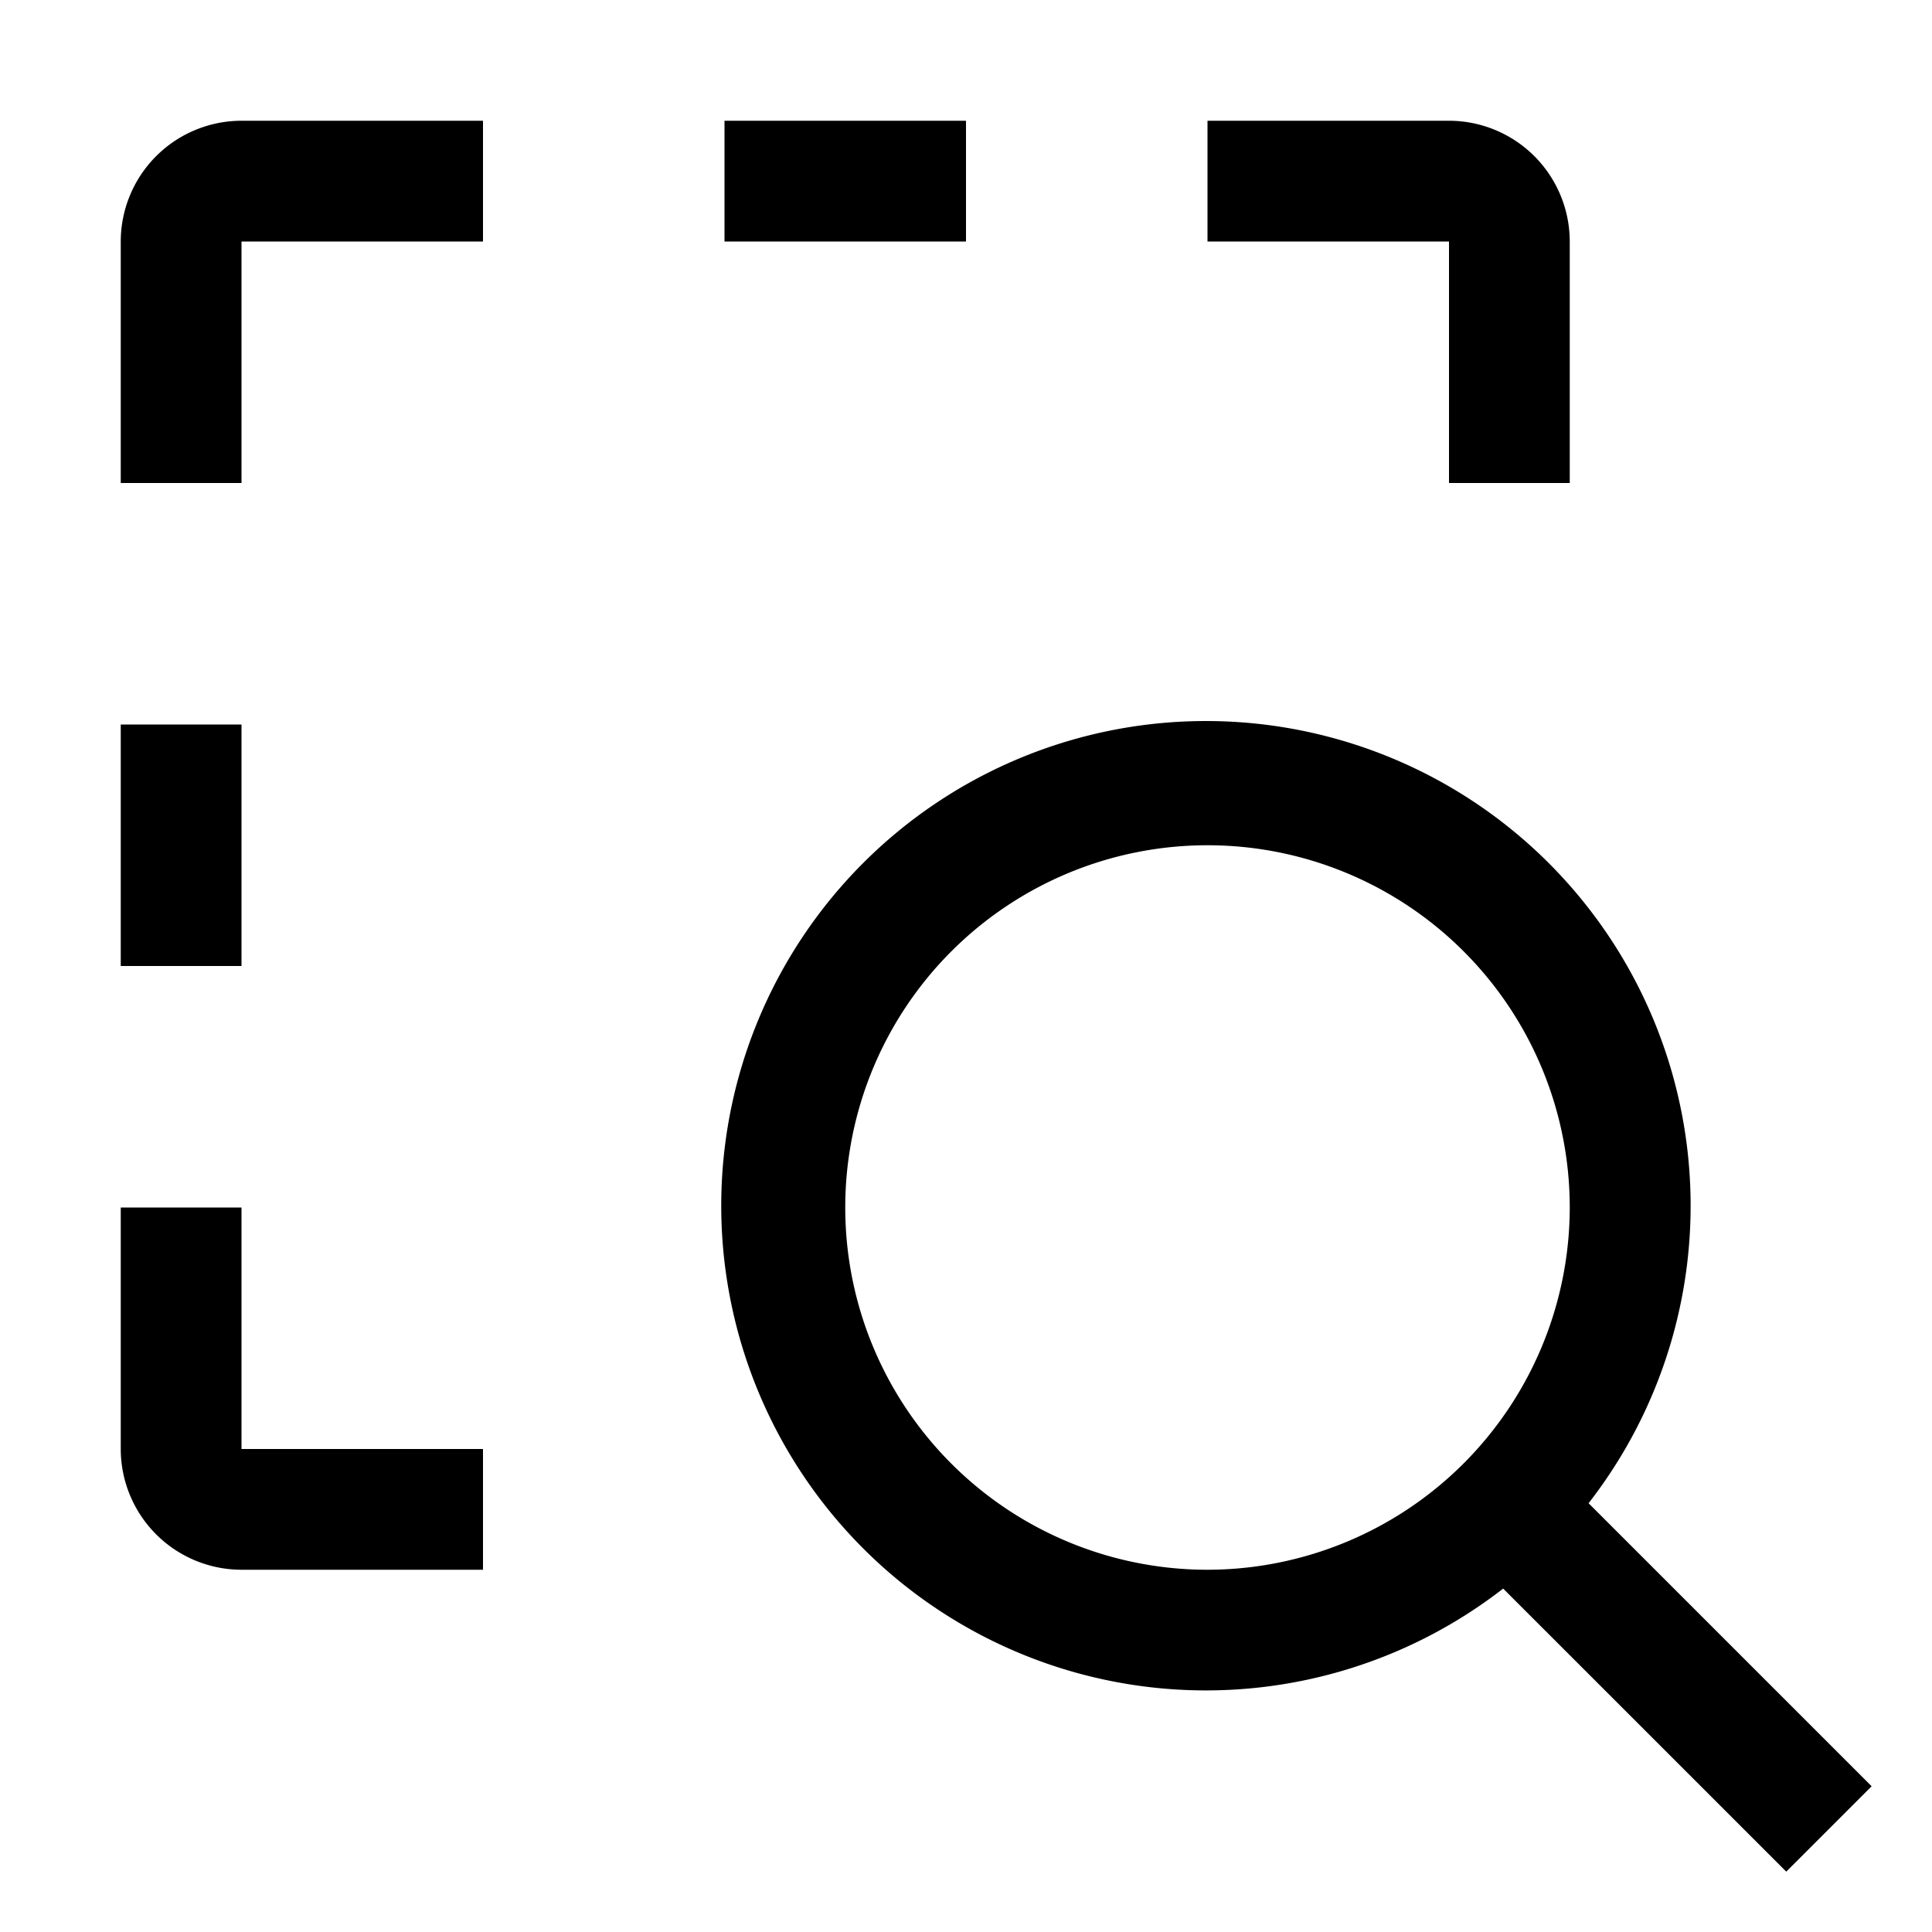 <?xml version="1.0" encoding="utf-8"?>
<!-- Generator: www.svgicons.com -->
<svg xmlns="http://www.w3.org/2000/svg" width="800" height="800" viewBox="0 0 32 32">
<path fill="currentColor" d="m31 29.586l-4.688-4.688a8.028 8.028 0 1 0-1.415 1.414L29.586 31zM20 26a6 6 0 1 1 6-6a6.007 6.007 0 0 1-6 6M8 26H4a2.002 2.002 0 0 1-2-2v-4h2v4h4zM2 12h2v4H2zm24-4h-2V4h-4V2h4a2.002 2.002 0 0 1 2 2zM12 2h4v2h-4zM4 8H2V4a2.002 2.002 0 0 1 2-2h4v2H4z"/>
</svg>